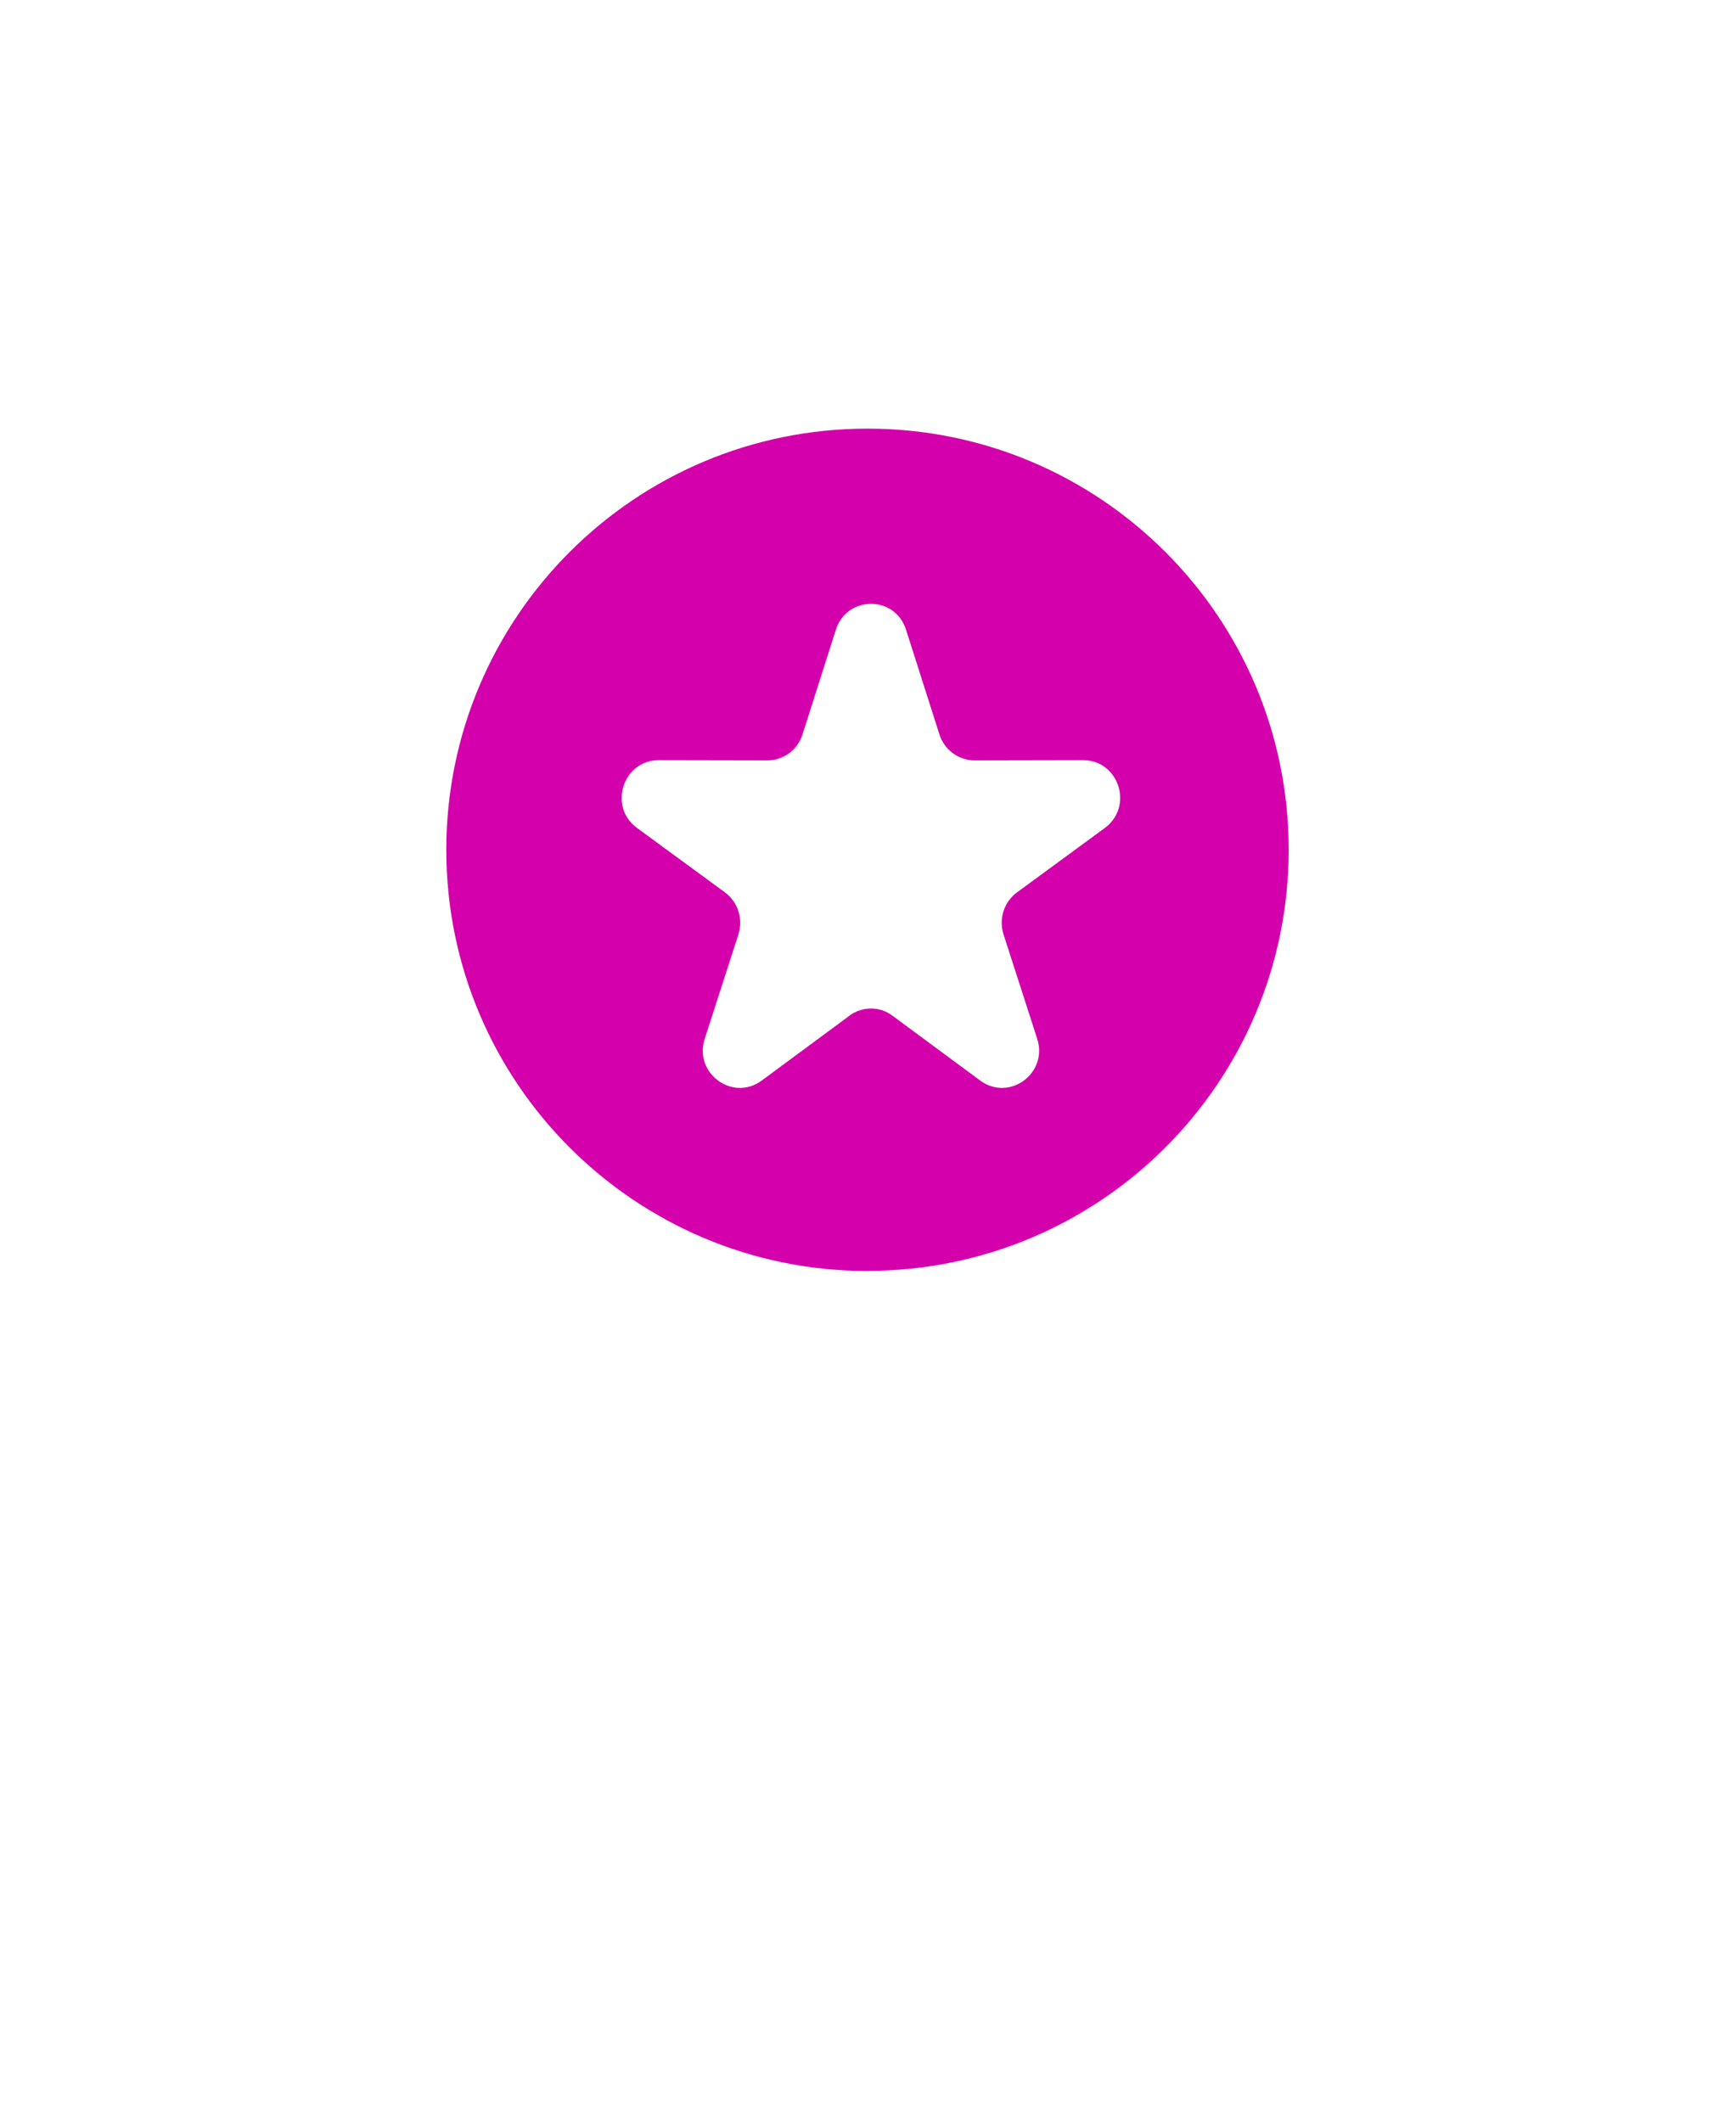 <svg width="81" height="99" viewBox="0 0 81 99" fill="none" xmlns="http://www.w3.org/2000/svg">
<g filter="url(#filter0_d_1477_32981)">
<path d="M29.017 49.578H51.947V72.231C51.947 74.151 49.632 75.103 48.279 73.75L42.006 67.477C41.168 66.639 39.806 66.639 38.968 67.477L32.695 73.75C31.342 75.103 29.027 74.145 29.027 72.231V49.578H29.017Z" fill="white"/>
<path d="M40.477 55.299C51.338 55.299 60.129 46.498 60.129 35.647C60.129 24.796 51.333 16 40.477 16C29.62 16 20.824 24.801 20.824 35.652C20.824 46.503 29.626 55.305 40.477 55.305V55.299Z" fill="#D400AB"/>
<path d="M39.629 43.398L35.54 46.42C34.188 47.419 32.357 46.077 32.882 44.469L34.453 39.6C34.682 38.877 34.437 38.092 33.824 37.639L29.724 34.633C28.362 33.644 29.064 31.47 30.739 31.47L35.8 31.48C36.549 31.48 37.215 30.997 37.444 30.268L38.999 25.389C39.514 23.771 41.767 23.771 42.276 25.389L43.832 30.268C44.061 30.991 44.726 31.48 45.475 31.48L50.537 31.47C52.207 31.47 52.904 33.634 51.551 34.633L47.452 37.639C46.843 38.082 46.594 38.877 46.823 39.6L48.394 44.469C48.914 46.077 47.093 47.419 45.736 46.42L41.647 43.398C41.054 42.945 40.232 42.945 39.623 43.398H39.629Z" fill="white"/>
</g>
<defs>
<filter id="filter0_d_1477_32981" x="0.824" y="0" width="79.305" height="98.385" filterUnits="userSpaceOnUse" color-interpolation-filters="sRGB">
<feFlood flood-opacity="0" result="BackgroundImageFix"/>
<feColorMatrix in="SourceAlpha" type="matrix" values="0 0 0 0 0 0 0 0 0 0 0 0 0 0 0 0 0 0 127 0" result="hardAlpha"/>
<feOffset dy="4"/>
<feGaussianBlur stdDeviation="10"/>
<feComposite in2="hardAlpha" operator="out"/>
<feColorMatrix type="matrix" values="0 0 0 0 0 0 0 0 0 0 0 0 0 0 0 0 0 0 0.25 0"/>
<feBlend mode="normal" in2="BackgroundImageFix" result="effect1_dropShadow_1477_32981"/>
<feBlend mode="normal" in="SourceGraphic" in2="effect1_dropShadow_1477_32981" result="shape"/>
</filter>
</defs>
</svg>

